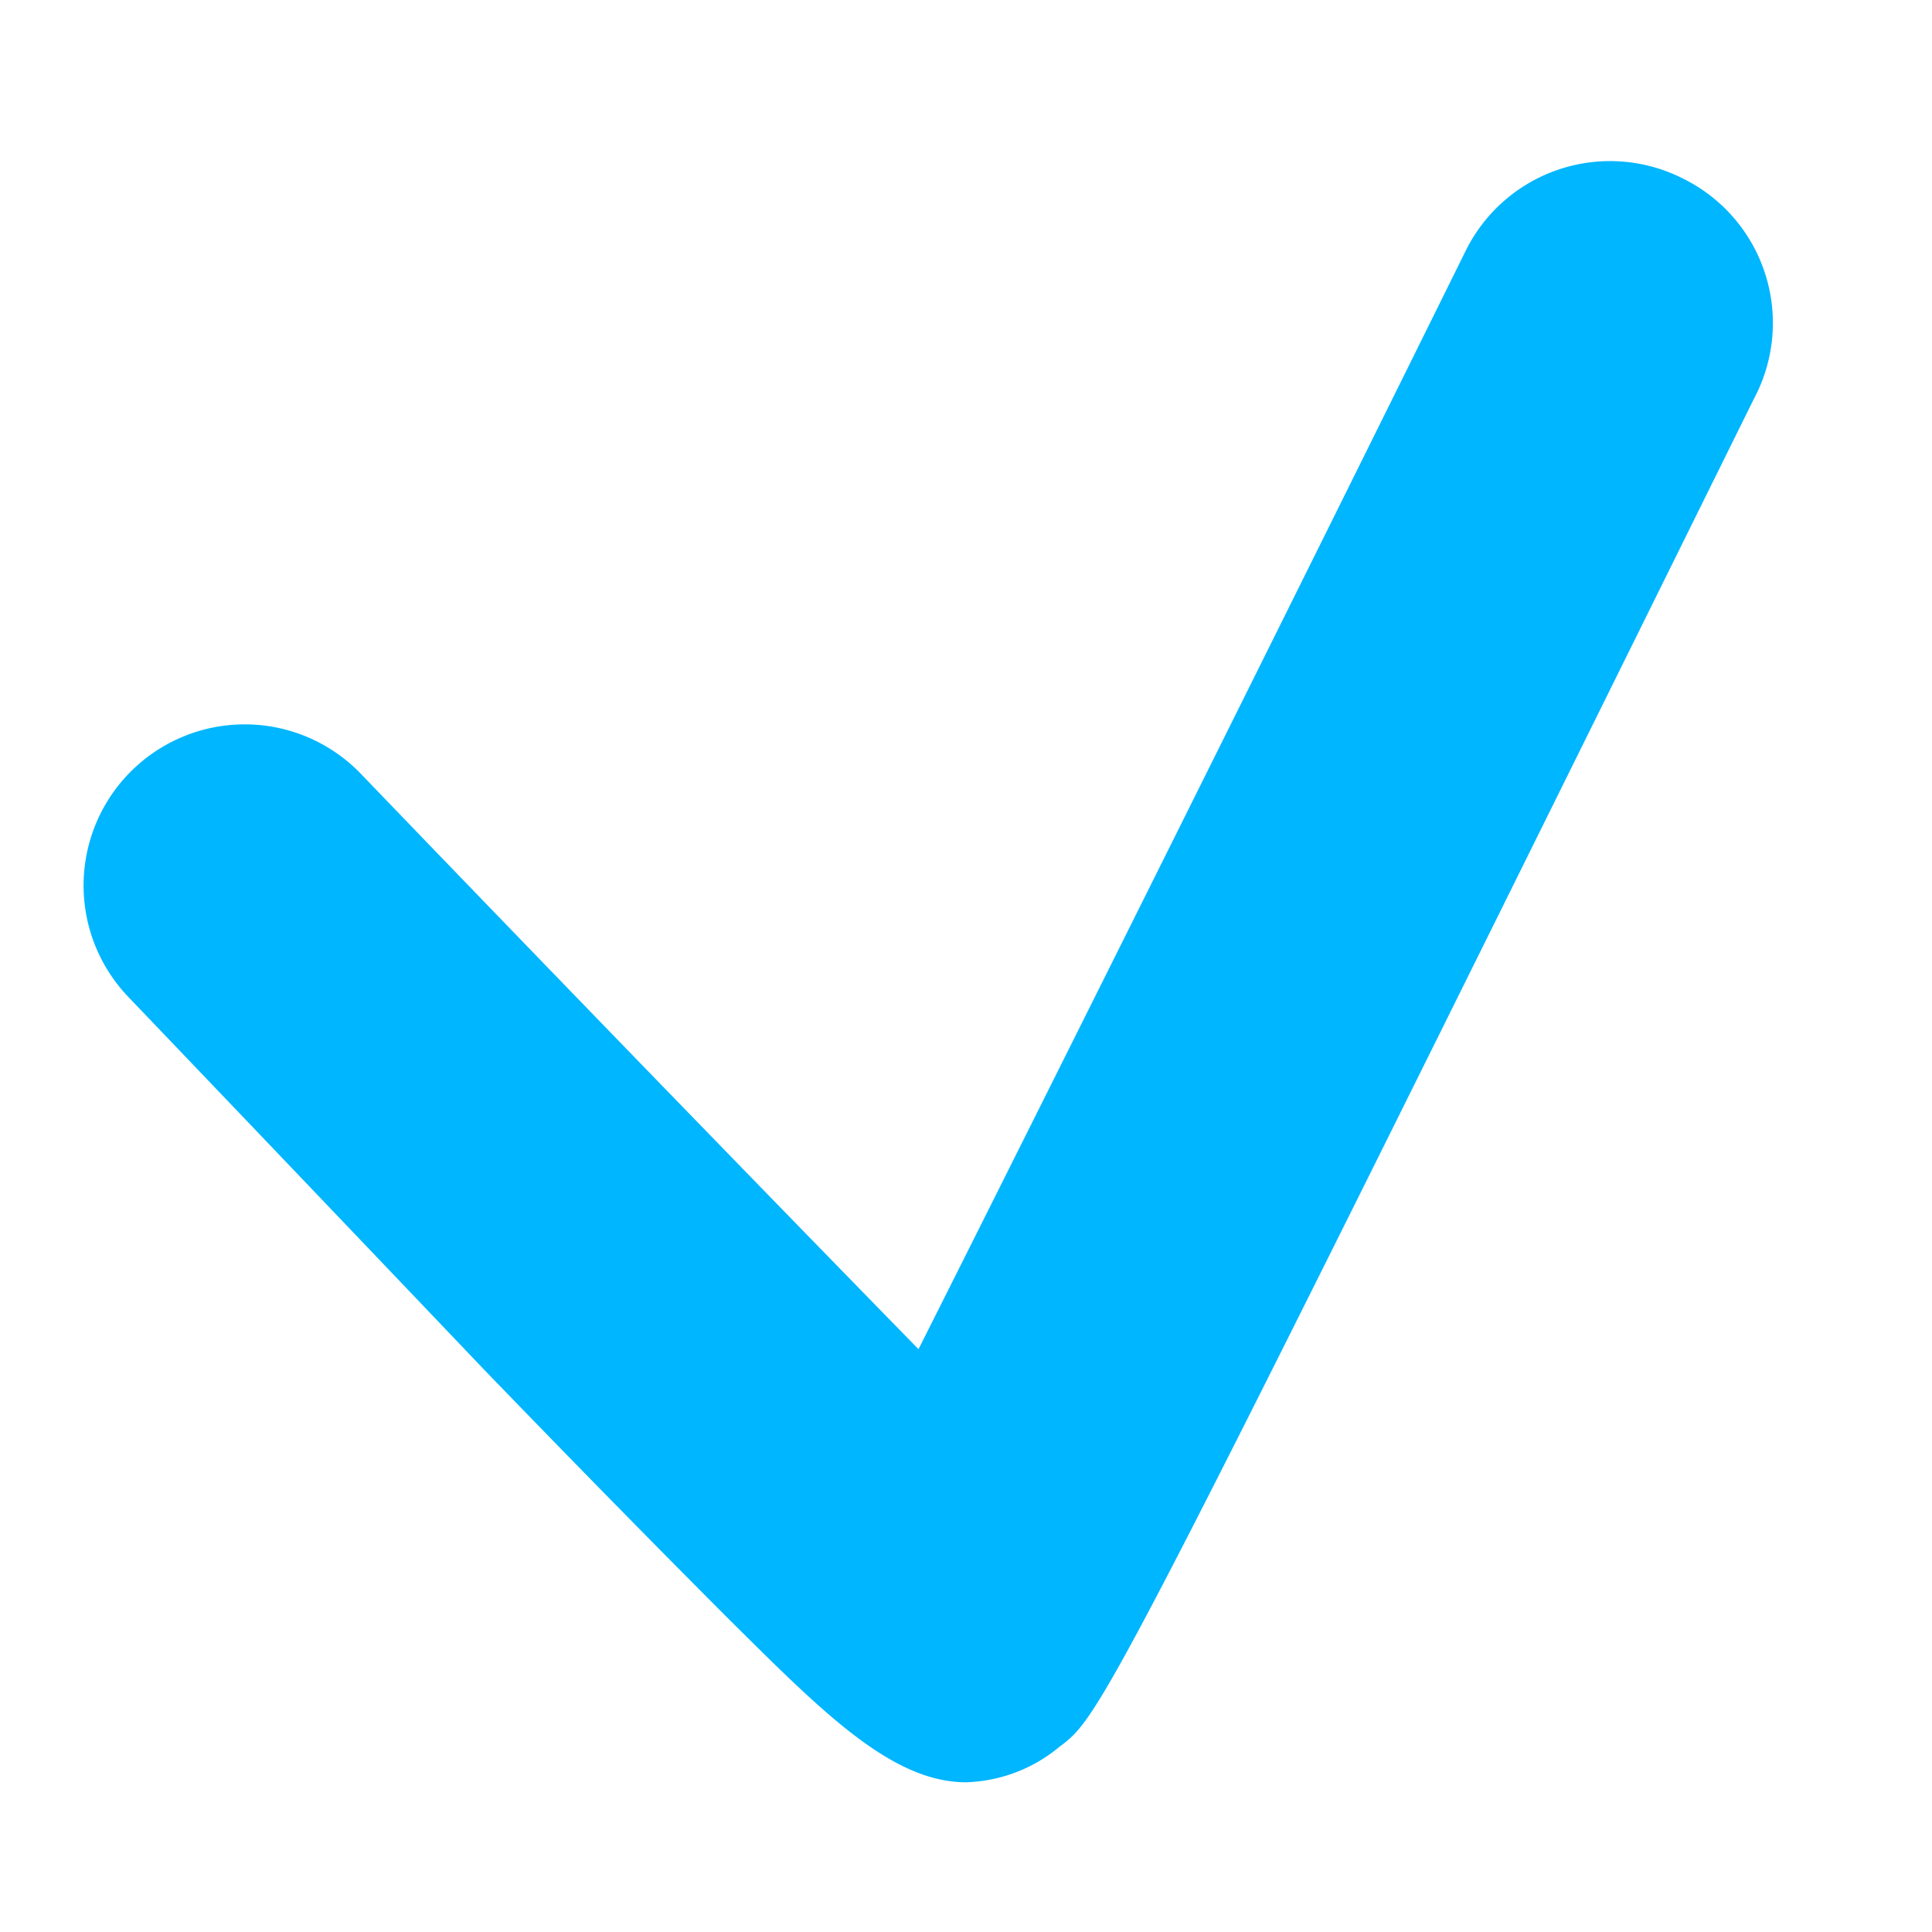 <svg id="Layer_1" data-name="Layer 1" xmlns="http://www.w3.org/2000/svg" viewBox="0 0 24 24"><defs><style>.cls-1{fill:#00b6ff;}</style></defs><title>yes</title><path class="cls-1" d="M20.89,2.21a2,2,0,0,0-2.68.9c-2.08,4.21-5.15,10.37-6.8,13.65C9.69,15,7,12.23,4.49,9.62a2,2,0,0,0-2.9,2.76S3.79,14.68,6,17c1.11,1.15,2.23,2.29,3.08,3.14,1.14,1.13,2,2,2.92,2a1.9,1.9,0,0,0,1.16-.44c.52-.39.55-.41,8.63-16.75A2,2,0,0,0,20.89,2.21Z"/></svg>